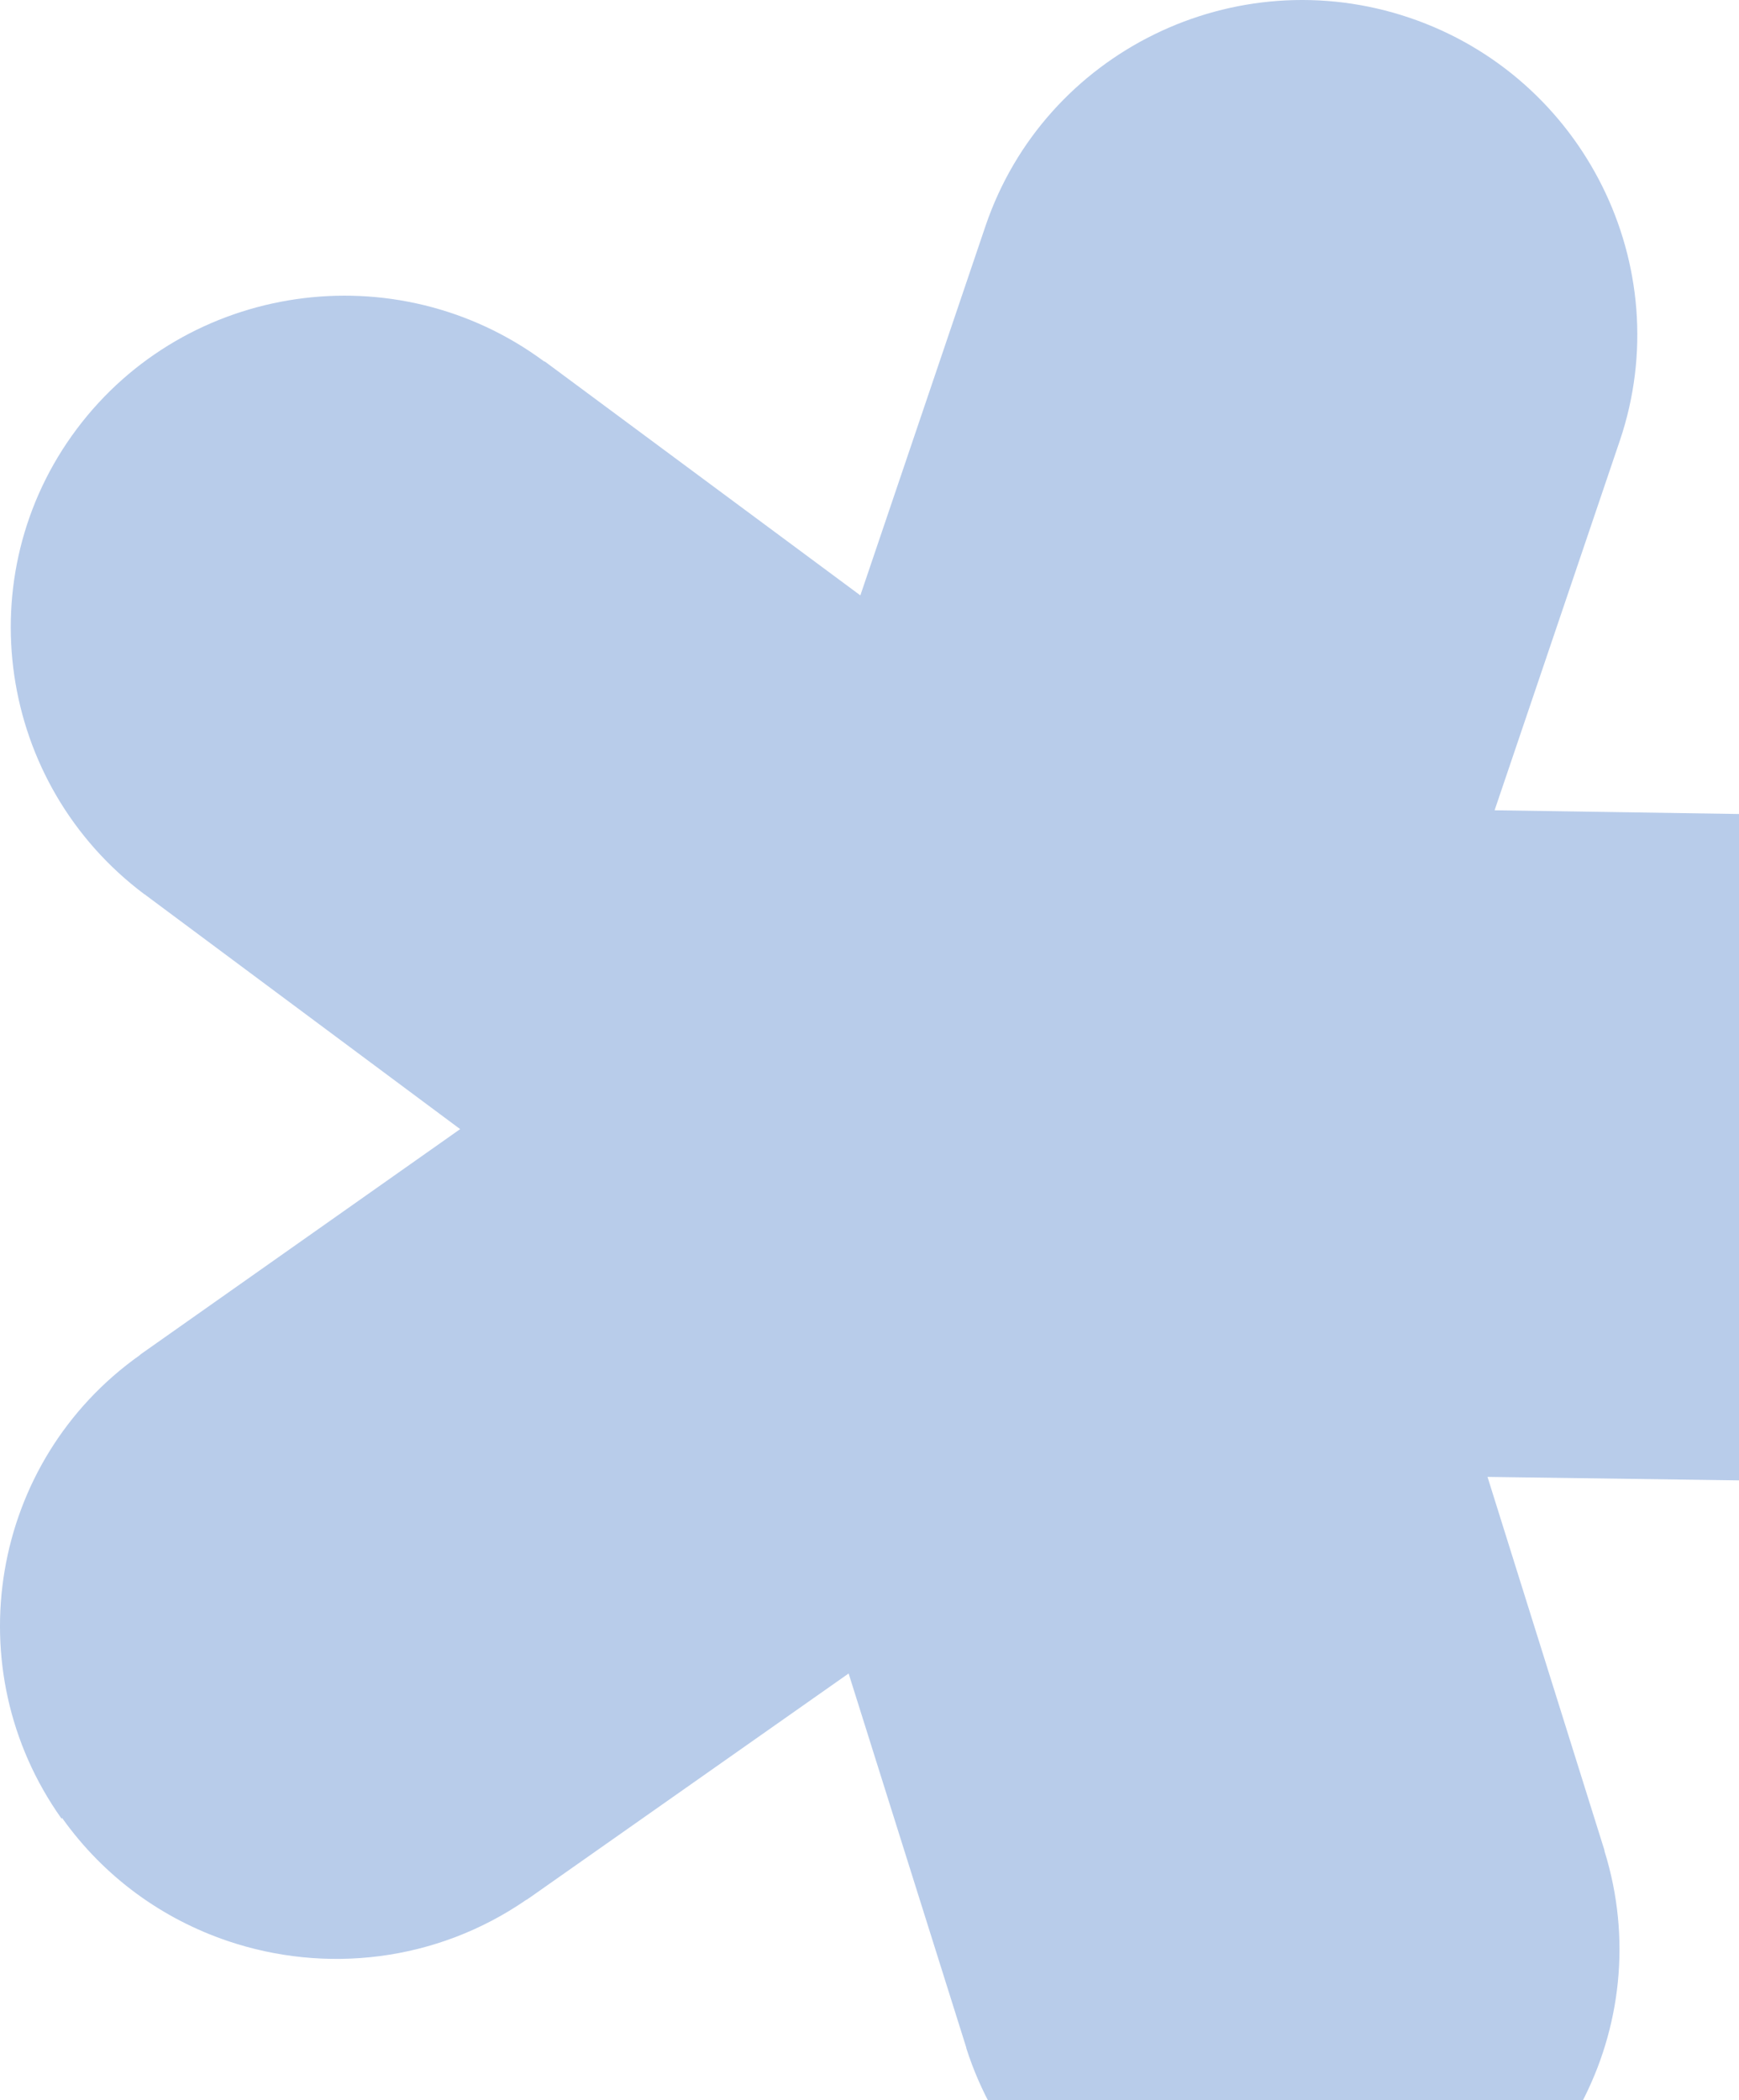 <?xml version="1.0" encoding="UTF-8"?> <svg xmlns="http://www.w3.org/2000/svg" width="207" height="250" viewBox="0 0 207 250" fill="none"><path d="M7.392 216.4C12.434 223.491 19.392 228.433 27.103 231.045C38.686 234.969 51.896 233.559 62.644 226.147C62.644 226.147 62.687 226.126 62.73 226.105C62.73 226.105 62.773 226.083 62.816 226.062C62.816 226.062 62.881 225.976 62.914 225.987L101.014 199.203L114.987 243.63C114.987 243.63 115.03 243.716 115.019 243.748C115.019 243.748 115.019 243.748 115.029 243.824C121.661 264.589 144.013 276.218 164.859 269.786C185.748 263.333 197.464 241.176 190.993 220.357C190.993 220.357 190.994 220.25 190.972 220.207L177.064 175.802L223.781 176.449C245.729 176.743 263.79 159.212 264.002 137.356C264.246 115.51 246.584 97.468 224.604 97.163L177.908 96.451L192.829 52.411C199.799 31.732 188.565 9.156 167.788 2.116C147.01 -4.923 124.367 6.175 117.321 26.864L102.411 70.872L64.867 43.043C64.867 43.043 64.835 43.032 64.803 43.021L64.738 42.999C47.131 30 22.204 33.613 9.13 51.076C-3.944 68.538 -0.301 93.351 17.198 106.458C17.198 106.458 17.23 106.469 17.262 106.48L17.327 106.501L17.316 106.533L54.774 134.405L16.738 161.212C16.738 161.212 16.728 161.244 16.684 161.265C16.641 161.286 16.674 161.297 16.63 161.318C-1.172 173.949 -5.338 198.664 7.327 216.485L7.392 216.4Z" fill="#B8CCEA"></path></svg> 